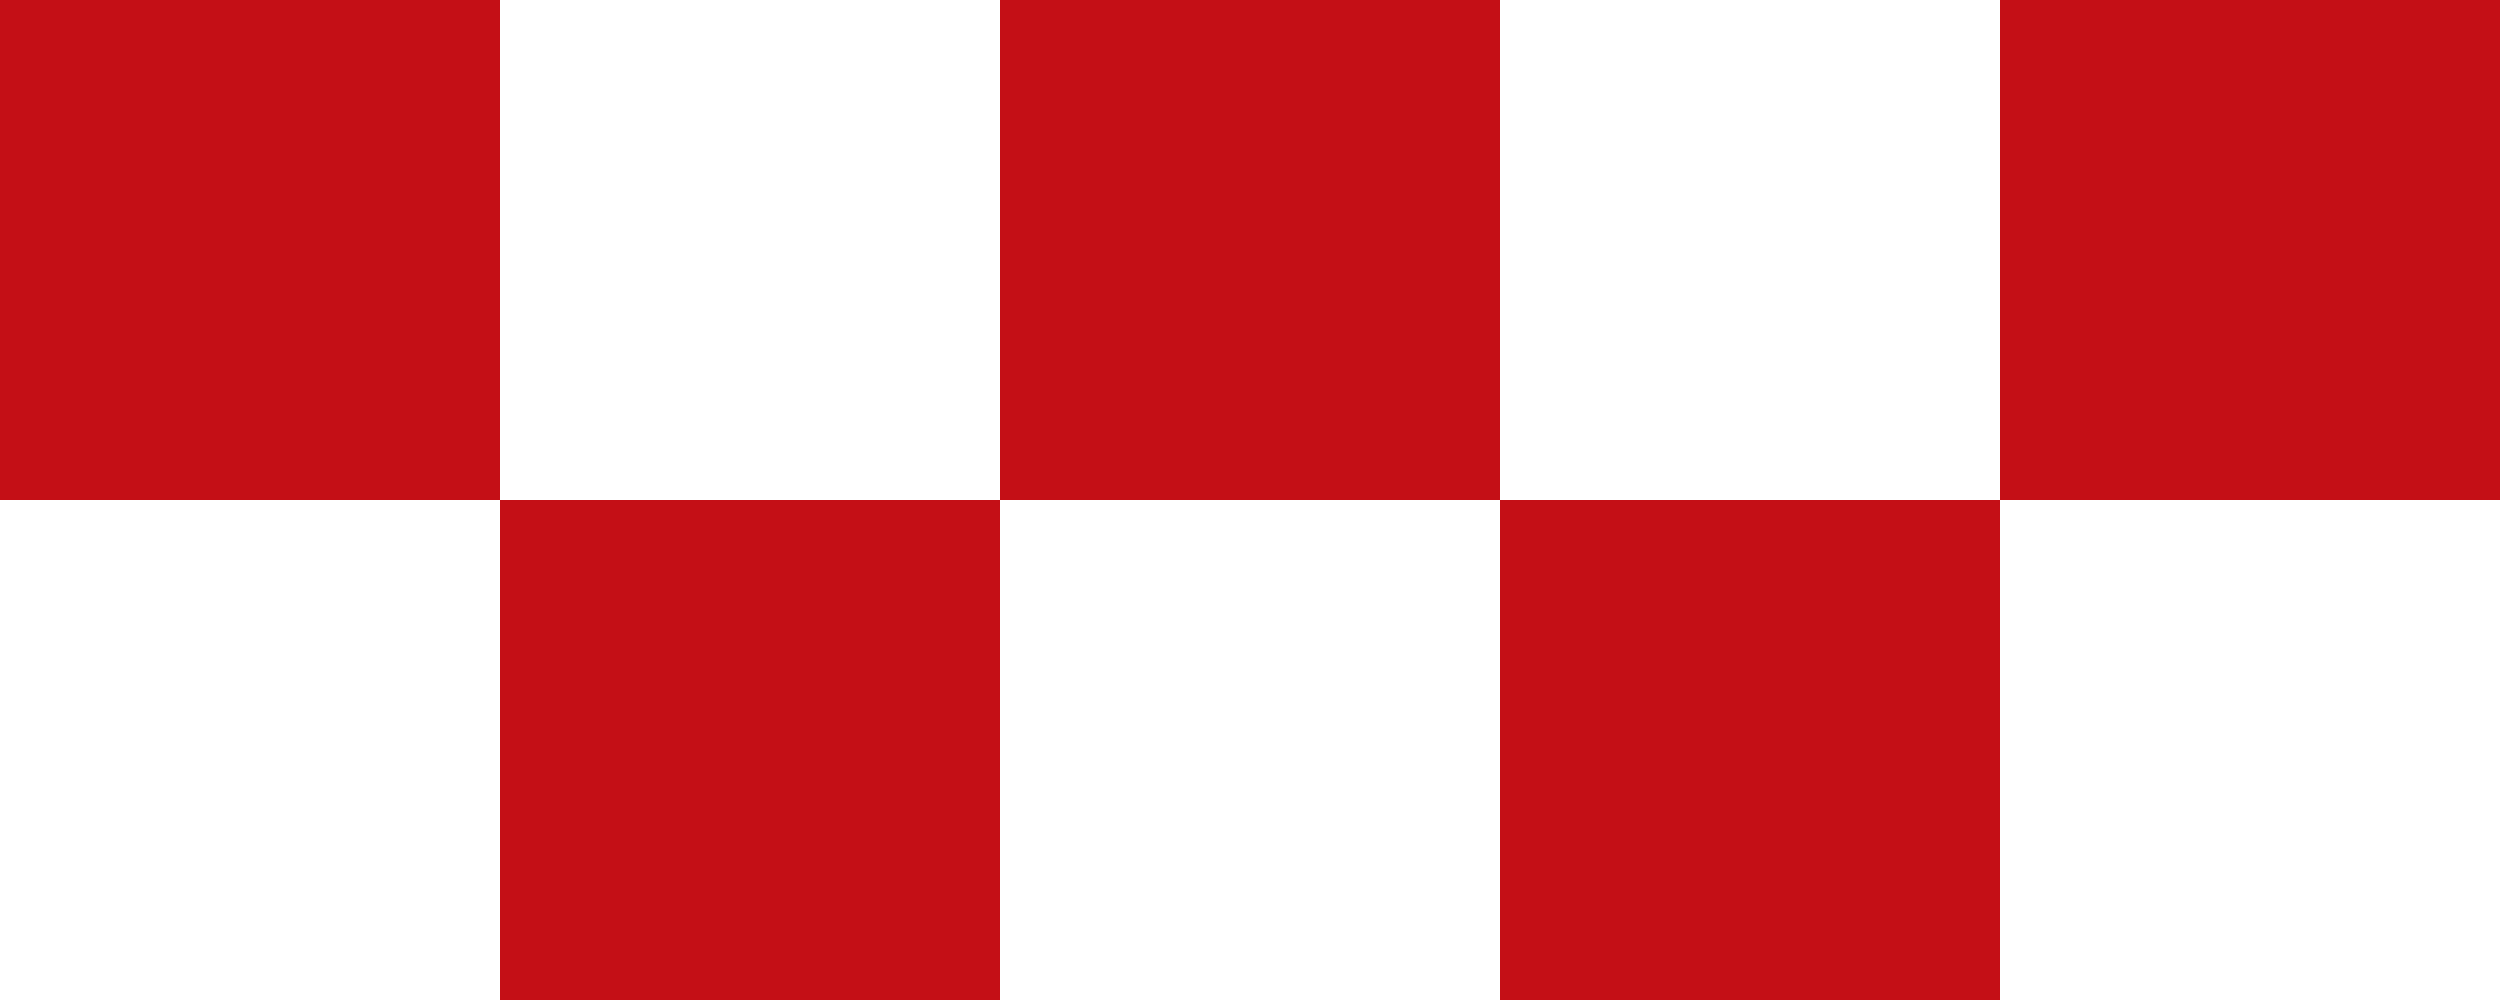 <?xml version="1.0" encoding="UTF-8"?>
<svg width="125" height="50" viewBox="0 0 125 50" fill="none" xmlns="http://www.w3.org/2000/svg">
<rect x="100" width="25" height="25" fill="#C40F16"/>
<rect x="75" y="25" width="25" height="25" fill="#C40F16"/>
<rect x="50" width="25" height="25" fill="#C40F16"/>
<rect x="25" y="25" width="25" height="25" fill="#C40F16"/>
<rect width="25" height="25" fill="#C40F16"/>
</svg>
